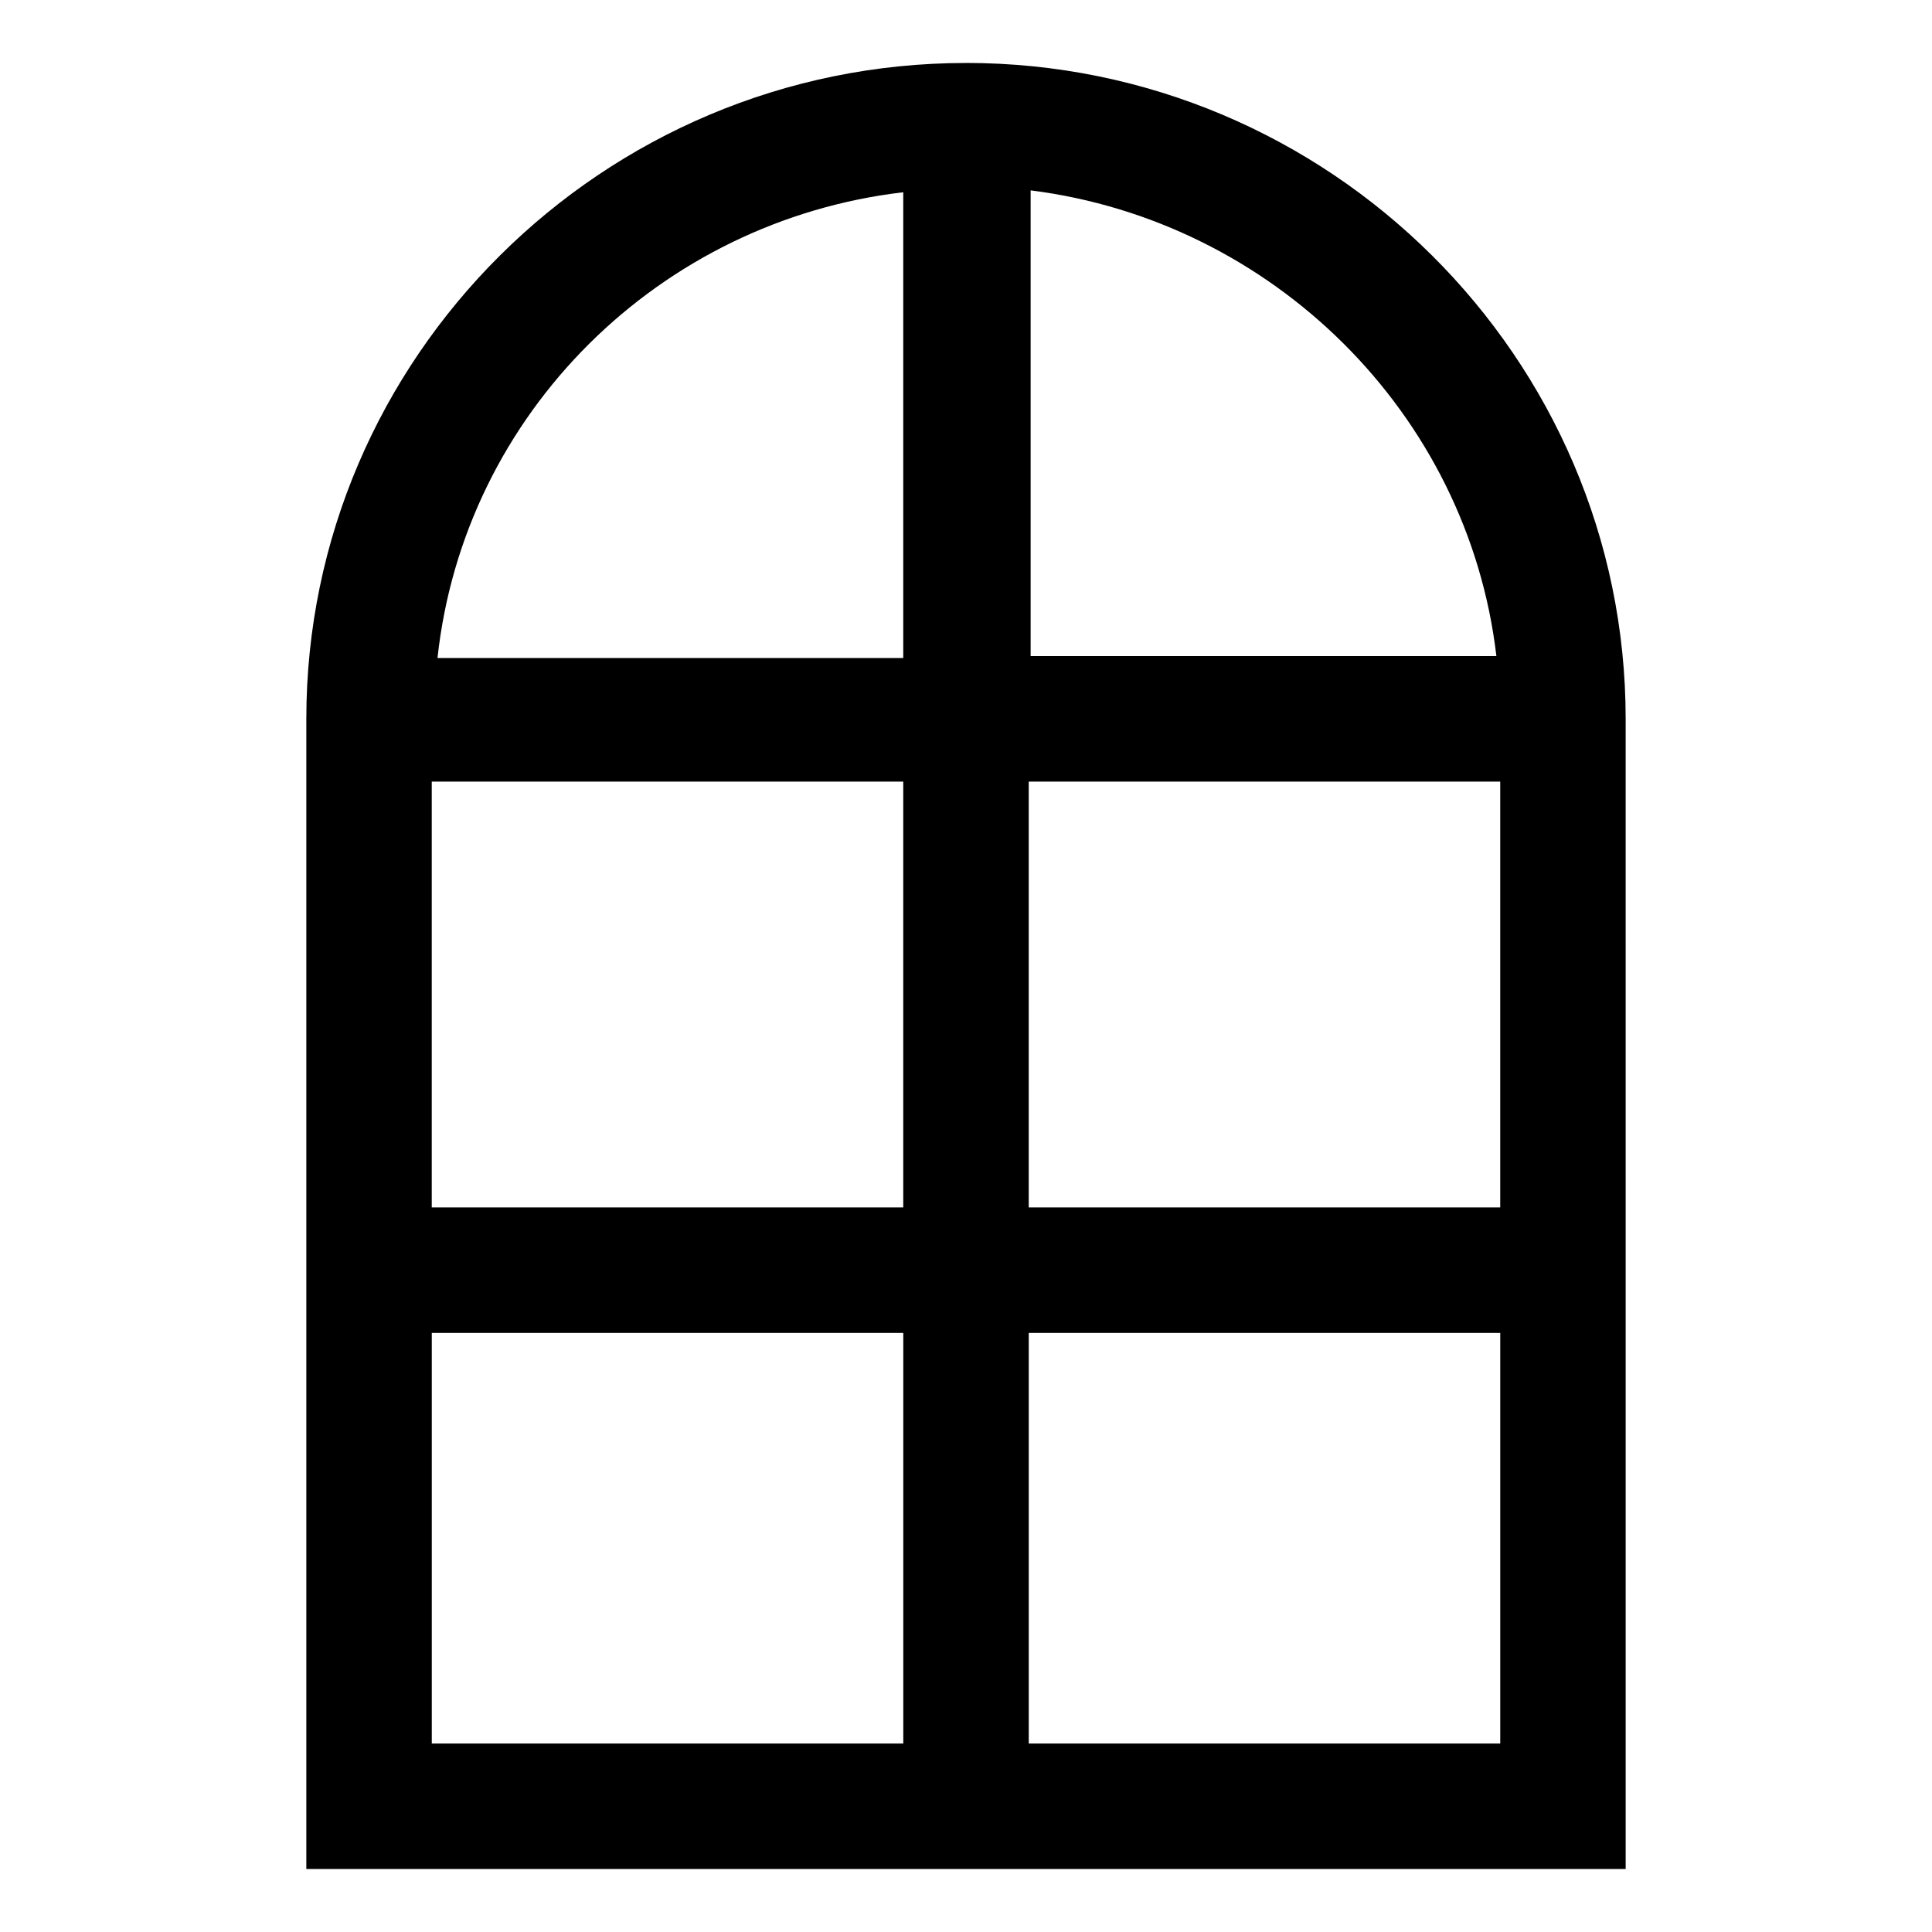 <?xml version="1.0" encoding="UTF-8"?>
<!-- Uploaded to: ICON Repo, www.svgrepo.com, Generator: ICON Repo Mixer Tools -->
<svg fill="#000000" width="800px" height="800px" version="1.1" viewBox="144 144 512 512" xmlns="http://www.w3.org/2000/svg">
 <path d="m400 160.69c-96.227 0-174.82 78.09-174.82 173.81v304.8h349.64l-0.004-304.8c0-95.723-78.594-173.82-174.82-173.82zm140.56 157.19h-123.43v-123.43c63.984 8.059 115.88 58.945 123.43 123.43zm-157.19 33.25v112.85h-124.95v-112.85zm33.254 0h124.95v112.85h-124.95zm-33.254-156.18v123.43h-123.43c7.055-64.992 58.949-115.88 123.43-123.43zm-124.94 302.29h124.95v108.82h-124.95zm158.2 108.82v-108.82h124.95v108.82z"/>
</svg>
